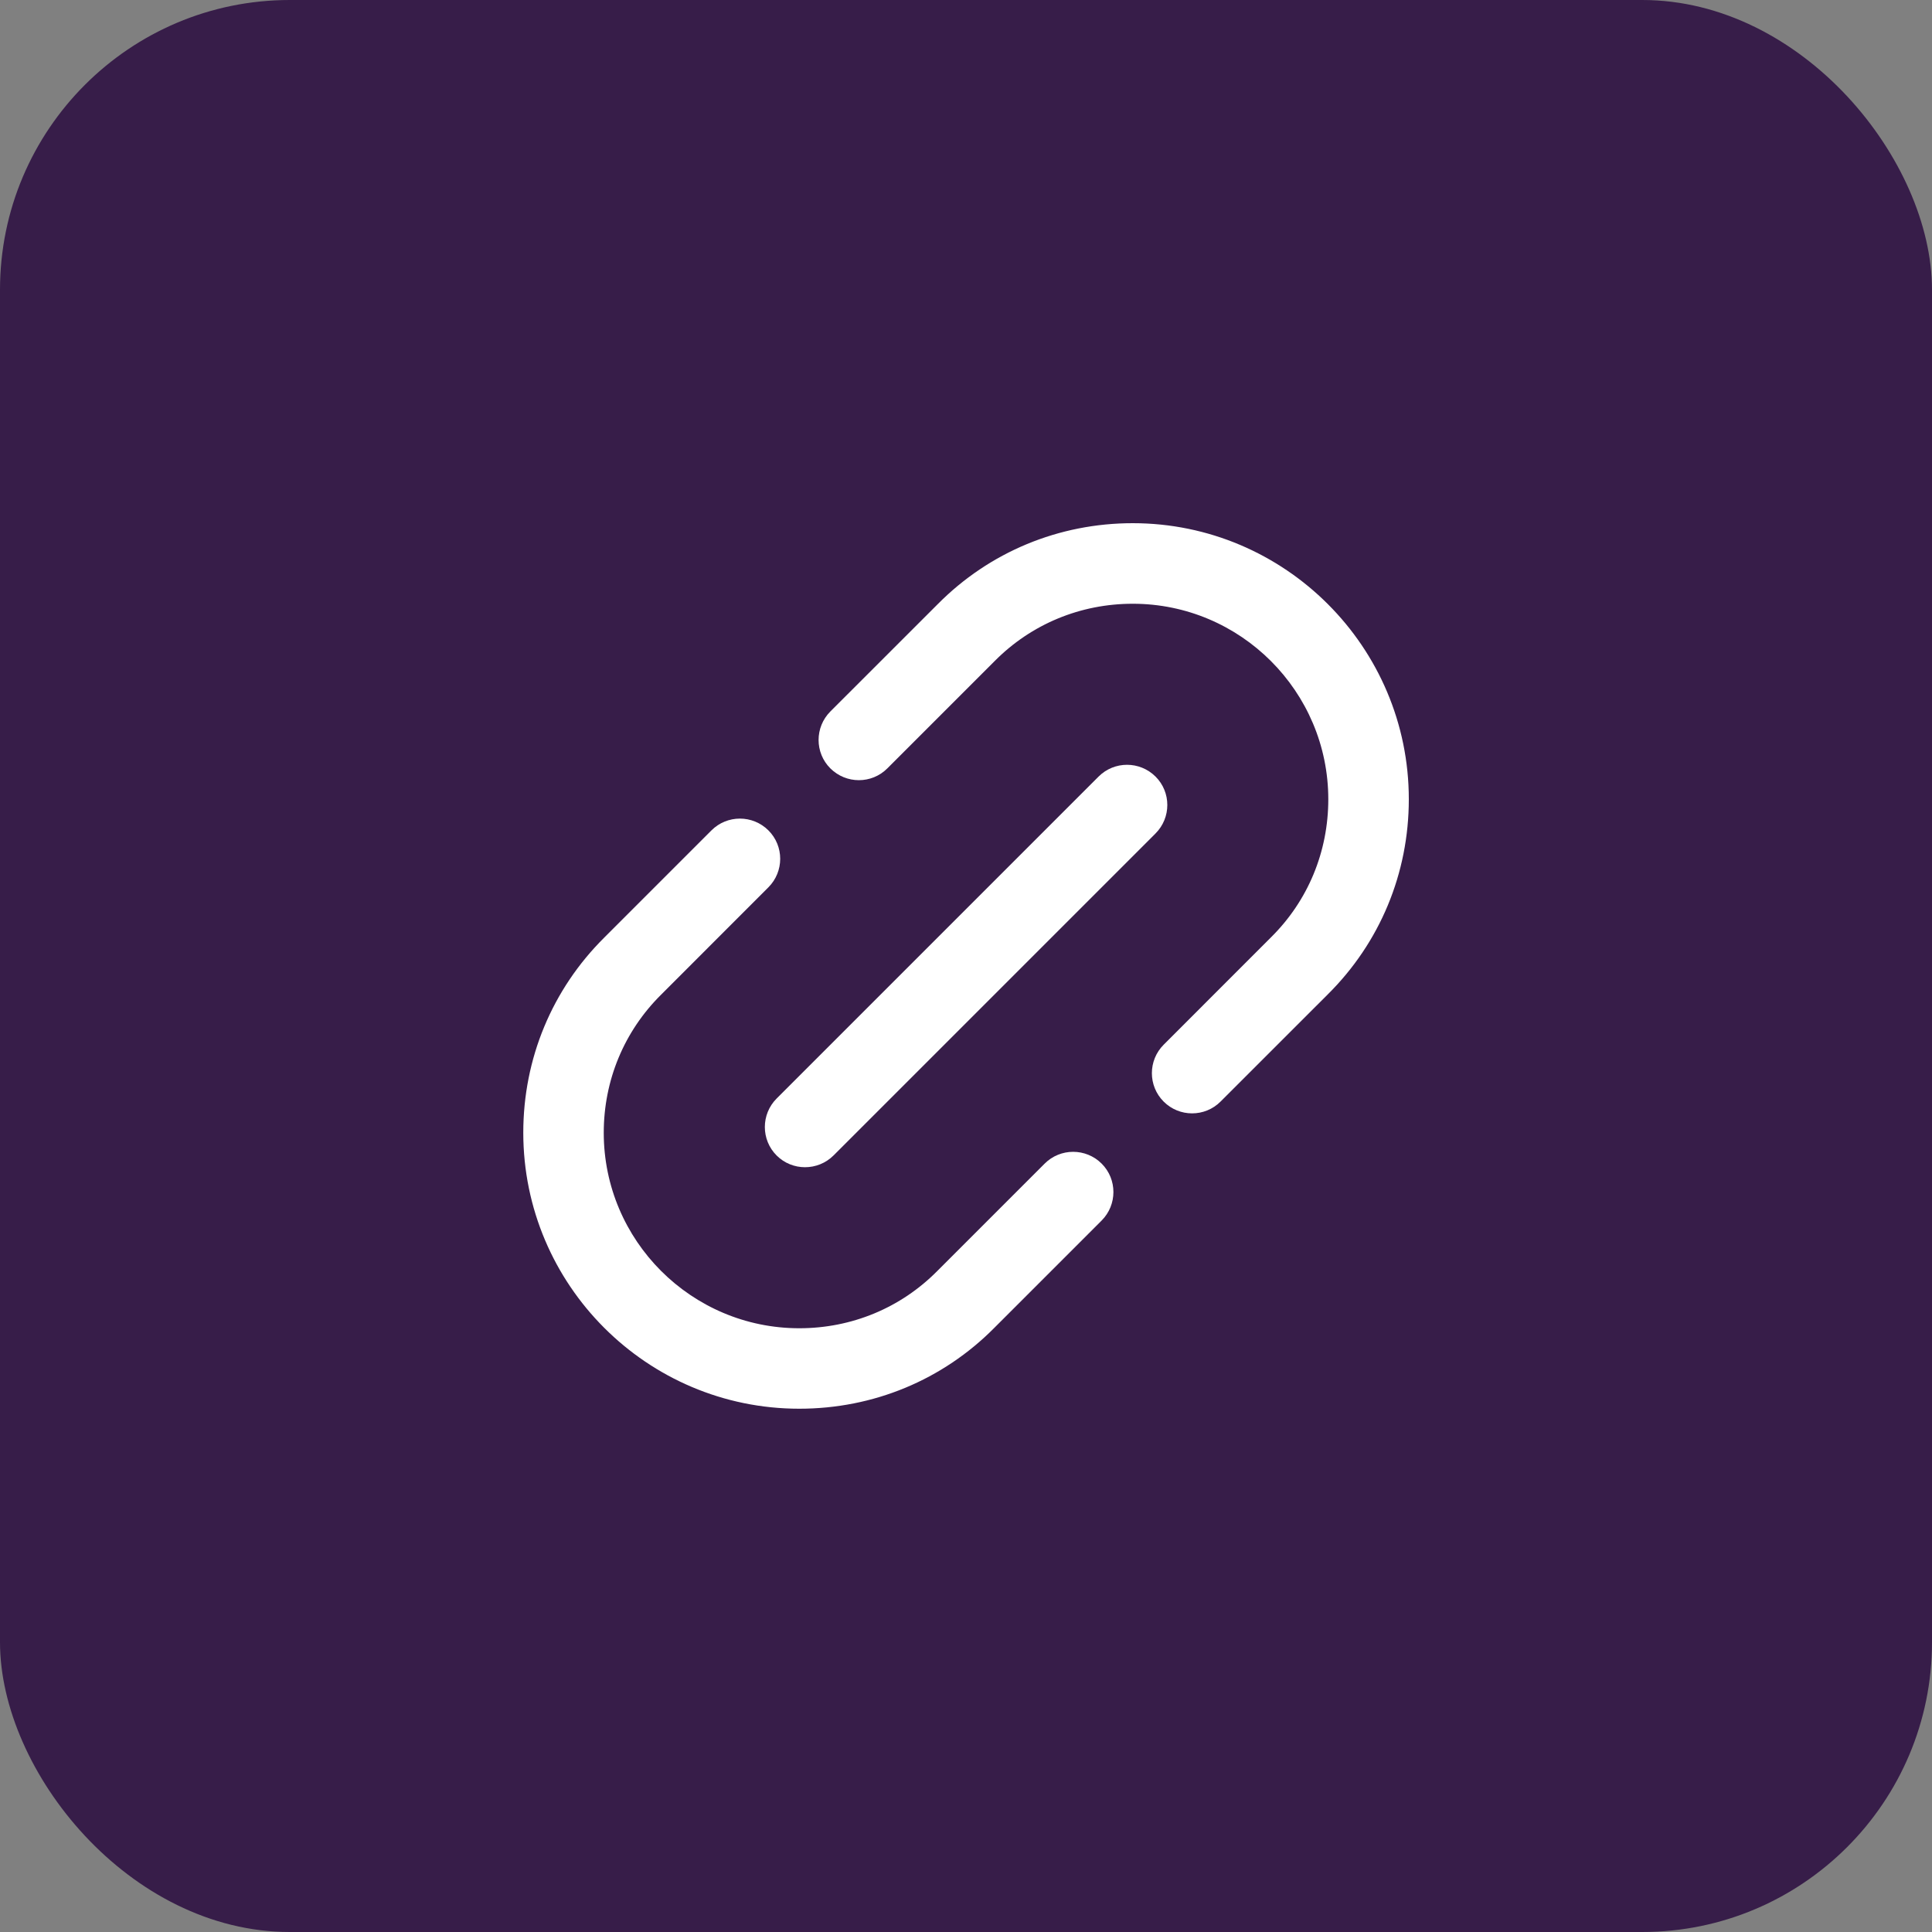 <svg width="40" height="40" viewBox="0 0 40 40" fill="none" xmlns="http://www.w3.org/2000/svg">
<rect x="0" y="0" width="40" height="40" fill="#808080" stroke="none"/>
<g clip-path="url(#clip0_6196_2239)">
<rect width="40" height="40" rx="6" fill="#371D49"/>
<path d="M32.5 40H7.5C3.358 40 0 36.642 0 32.5V7.5C0 3.358 3.358 0 7.5 0H32.5C36.642 0 40 3.358 40 7.5V32.5C40 36.642 36.642 40 32.5 40Z" fill="#371D49"/>
<path d="M24.681 23.051C24.468 23.051 24.255 22.97 24.093 22.808C23.767 22.483 23.767 21.955 24.093 21.629L26.314 19.407C27.081 18.649 27.501 17.634 27.501 16.547C27.5 14.315 25.684 12.5 23.453 12.5C22.368 12.5 21.353 12.921 20.595 13.685L18.371 15.909C18.046 16.234 17.519 16.234 17.192 15.909C16.866 15.584 16.867 15.056 17.192 14.73L19.414 12.509C20.484 11.429 21.92 10.832 23.453 10.832C26.604 10.832 29.168 13.396 29.168 16.547C29.168 18.081 28.571 19.516 27.489 20.589L25.271 22.806C25.108 22.97 24.894 23.051 24.681 23.051Z" fill="white"/>
<path d="M16.548 29.166C13.396 29.166 10.834 26.603 10.834 23.451C10.834 21.918 11.43 20.484 12.511 19.411L14.73 17.192C15.055 16.867 15.583 16.867 15.909 17.192C16.235 17.517 16.234 18.045 15.909 18.371L13.688 20.593C12.921 21.353 12.5 22.368 12.5 23.453C12.5 25.684 14.316 27.5 16.548 27.5C17.633 27.5 18.648 27.079 19.405 26.315L21.629 24.091C21.954 23.766 22.482 23.766 22.808 24.091C23.134 24.416 23.133 24.944 22.808 25.27L20.587 27.491C19.517 28.571 18.082 29.166 16.548 29.166Z" fill="white"/>
<path d="M16.667 24.166C16.454 24.166 16.241 24.085 16.079 23.923C15.754 23.598 15.754 23.07 16.079 22.744L22.745 16.078C23.07 15.753 23.597 15.753 23.924 16.078C24.25 16.403 24.249 16.93 23.924 17.256L17.257 23.923C17.094 24.085 16.88 24.166 16.667 24.166Z" fill="white"/>
</g>
<defs>
<clipPath id="clip0_6196_2239">
<rect width="40" height="40" rx="6" fill="white"/>
</clipPath>
</defs>
</svg>
